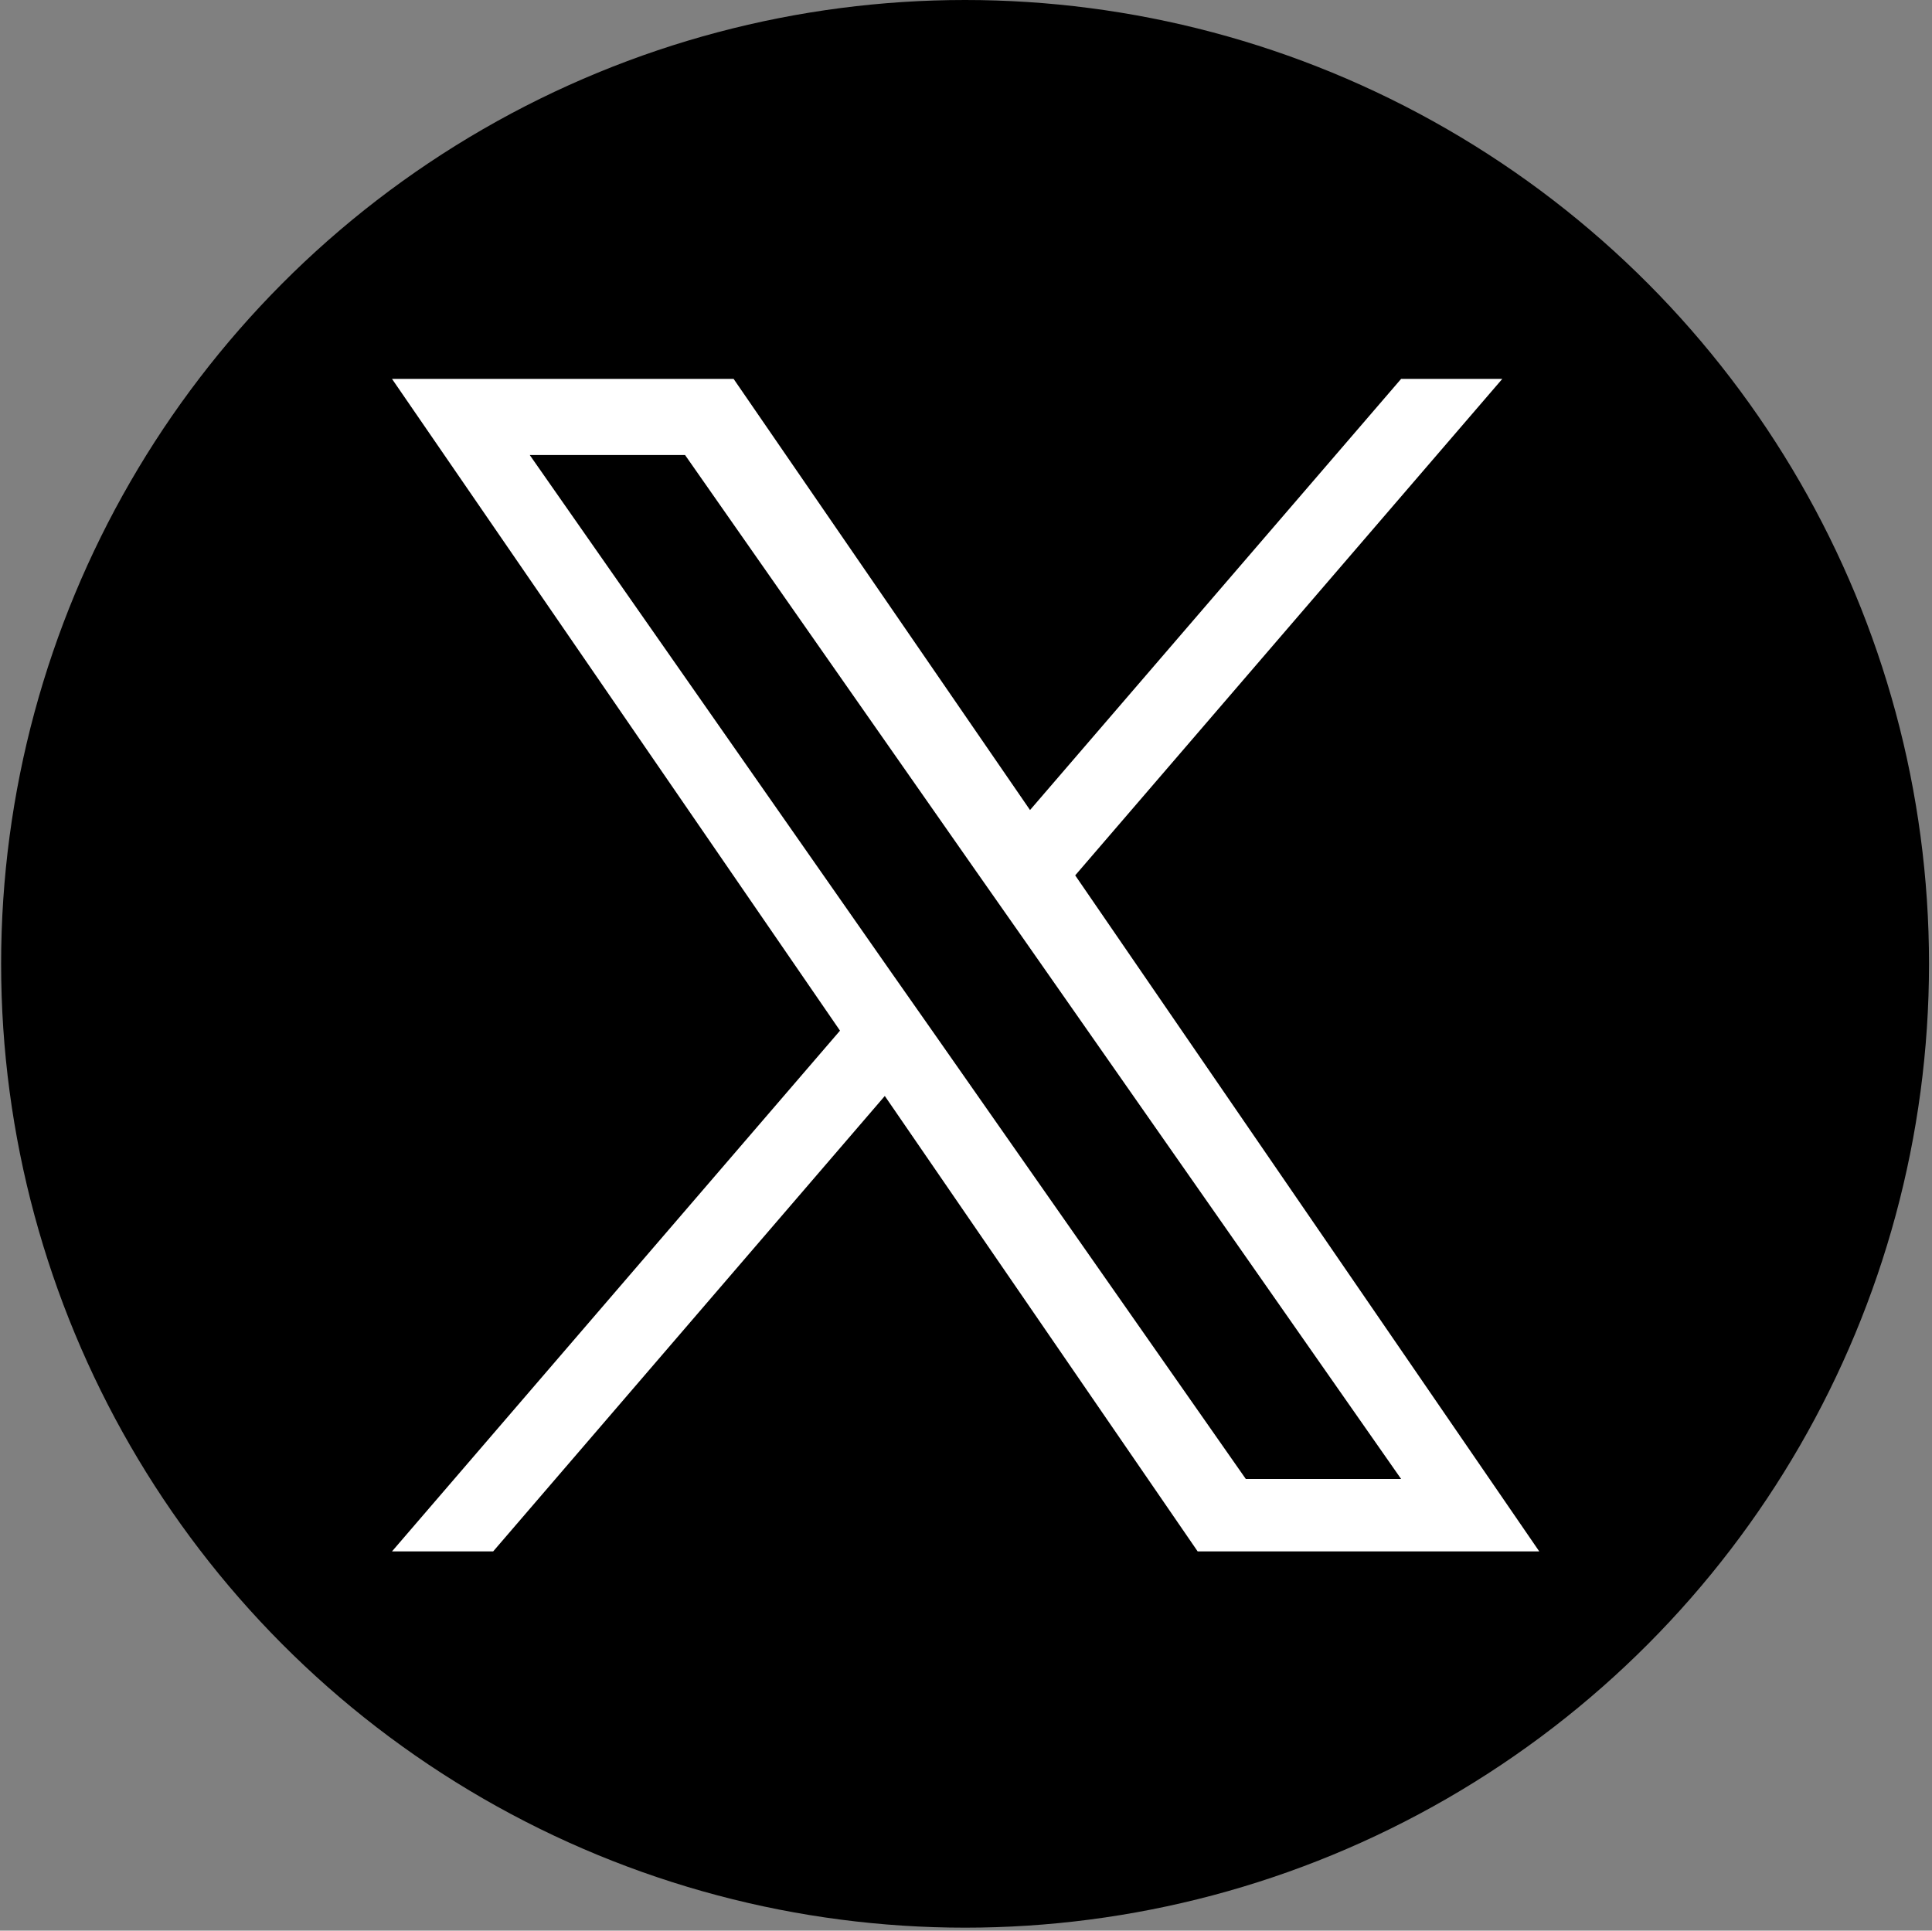 <?xml version="1.0" encoding="utf-8"?>
<!-- Generator: Adobe Illustrator 28.0.0, SVG Export Plug-In . SVG Version: 6.00 Build 0)  -->
<svg version="1.1" id="Layer_1" xmlns="http://www.w3.org/2000/svg" xmlns:xlink="http://www.w3.org/1999/xlink" x="0px" y="0px"
	 viewBox="0 0 517.5 517.2" style="enable-background:new 0 0 517.5 517.2;" xml:space="preserve">
<rect x="0" y="0" width="517.5" height="517.2" fill="#808080" stroke="none"/>
<style type="text/css">
	.st0{fill-rule:evenodd;clip-rule:evenodd;}
	.st1{fill:#FFFFFF;}
</style>
<g>
	<circle class="st0" cx="258.5" cy="258.2" r="258.2"/>
	<path class="st1" d="M288,234.5l114.4-133h-27.1L275.9,217l-79.4-115.5h-91.5l120,174.6l-120,139.5h27.1l104.9-122l83.8,122h91.5
		L288,234.5L288,234.5z M250.8,277.7l-12.2-17.4l-96.7-138.4h41.6l78.1,111.7l12.2,17.4l101.5,145.2h-41.6L250.8,277.7L250.8,277.7z
		"/>
</g>
</svg>
